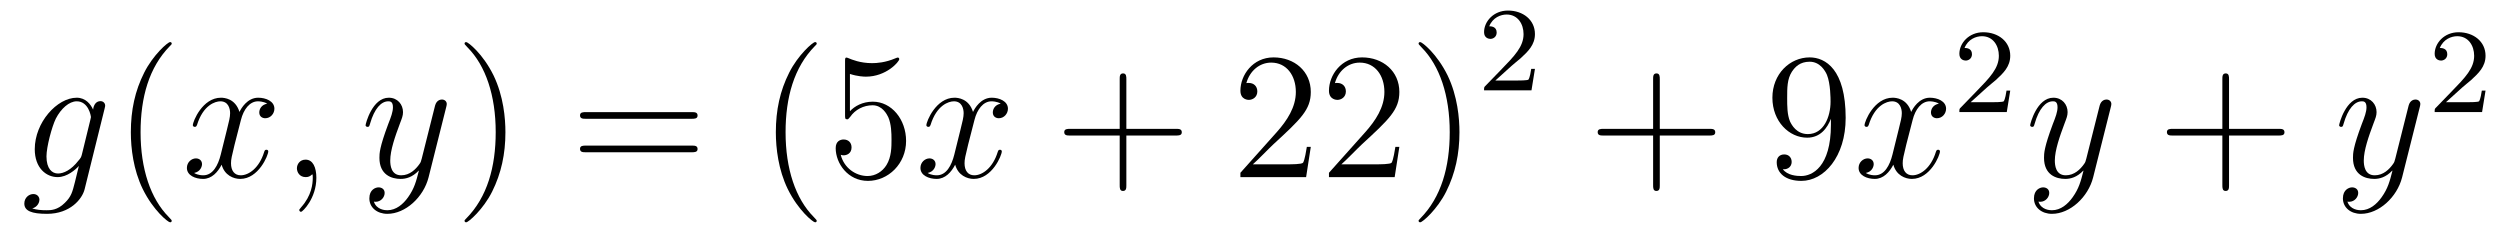 <?xml version='1.0'?>
<!-- This file was generated by dvisvgm 1.14.1 -->
<svg height='16pt' version='1.1' viewBox='0 -16 166 16' width='166pt' xmlns='http://www.w3.org/2000/svg' xmlns:xlink='http://www.w3.org/1999/xlink'>
<g id='page1'>
<g transform='matrix(1 0 0 1 -127 650)'>
<path d='M132.441 -655.758C132.393 -655.567 132.369 -655.519 132.213 -655.34C131.723 -654.706 131.221 -654.479 130.851 -654.479C130.456 -654.479 130.086 -654.79 130.086 -655.615C130.086 -656.248 130.444 -657.587 130.707 -658.125C131.054 -658.794 131.592 -659.273 132.094 -659.273C132.883 -659.273 133.038 -658.293 133.038 -658.221L133.002 -658.053L132.441 -655.758ZM133.182 -658.723C133.026 -659.069 132.692 -659.512 132.094 -659.512C130.791 -659.512 129.308 -657.874 129.308 -656.093C129.308 -654.85 130.062 -654.24 130.827 -654.24C131.46 -654.24 132.022 -654.742 132.237 -654.981L131.974 -653.905C131.807 -653.248 131.735 -652.949 131.305 -652.531C130.815 -652.04 130.36 -652.04 130.098 -652.04C129.739 -652.04 129.44 -652.064 129.141 -652.16C129.524 -652.267 129.619 -652.602 129.619 -652.734C129.619 -652.925 129.476 -653.116 129.213 -653.116C128.926 -653.116 128.615 -652.877 128.615 -652.483C128.615 -651.993 129.105 -651.801 130.121 -651.801C131.663 -651.801 132.464 -652.793 132.62 -653.439L133.947 -658.794C133.983 -658.938 133.983 -658.962 133.983 -658.986C133.983 -659.153 133.851 -659.285 133.672 -659.285C133.385 -659.285 133.218 -659.046 133.182 -658.723Z' fill-rule='evenodd'/>
<path d='M138.402 -651.335C138.402 -651.371 138.402 -651.395 138.199 -651.598C137.003 -652.806 136.334 -654.778 136.334 -657.217C136.334 -659.536 136.896 -661.532 138.282 -662.943C138.402 -663.05 138.402 -663.074 138.402 -663.11C138.402 -663.182 138.342 -663.206 138.294 -663.206C138.139 -663.206 137.159 -662.345 136.573 -661.173C135.963 -659.966 135.688 -658.687 135.688 -657.217C135.688 -656.152 135.855 -654.73 136.477 -653.451C137.182 -652.017 138.163 -651.239 138.294 -651.239C138.342 -651.239 138.402 -651.263 138.402 -651.335Z' fill-rule='evenodd'/>
<path d='M144.742 -659.117C144.359 -659.046 144.216 -658.759 144.216 -658.532C144.216 -658.245 144.443 -658.149 144.61 -658.149C144.969 -658.149 145.22 -658.46 145.22 -658.782C145.22 -659.285 144.646 -659.512 144.144 -659.512C143.415 -659.512 143.008 -658.794 142.901 -658.567C142.626 -659.464 141.884 -659.512 141.669 -659.512C140.45 -659.512 139.804 -657.946 139.804 -657.683C139.804 -657.635 139.852 -657.575 139.936 -657.575C140.032 -657.575 140.056 -657.647 140.079 -657.695C140.486 -659.022 141.287 -659.273 141.633 -659.273C142.172 -659.273 142.279 -658.771 142.279 -658.484C142.279 -658.221 142.207 -657.946 142.064 -657.372L141.657 -655.734C141.478 -655.017 141.132 -654.36 140.498 -654.36C140.438 -654.36 140.139 -654.36 139.888 -654.515C140.318 -654.599 140.414 -654.957 140.414 -655.101C140.414 -655.34 140.235 -655.483 140.008 -655.483C139.721 -655.483 139.41 -655.232 139.41 -654.85C139.41 -654.348 139.972 -654.12 140.486 -654.12C141.06 -654.12 141.466 -654.575 141.717 -655.065C141.908 -654.36 142.506 -654.12 142.948 -654.12C144.168 -654.12 144.813 -655.687 144.813 -655.949C144.813 -656.009 144.765 -656.057 144.694 -656.057C144.586 -656.057 144.574 -655.997 144.538 -655.902C144.216 -654.85 143.522 -654.36 142.984 -654.36C142.566 -654.36 142.339 -654.67 142.339 -655.16C142.339 -655.423 142.387 -655.615 142.578 -656.404L142.996 -658.029C143.176 -658.747 143.582 -659.273 144.132 -659.273C144.156 -659.273 144.491 -659.273 144.742 -659.117ZM148.006 -654.192C148.006 -654.886 147.779 -655.4 147.289 -655.4C146.907 -655.4 146.715 -655.089 146.715 -654.826C146.715 -654.563 146.895 -654.24 147.301 -654.24C147.456 -654.24 147.588 -654.288 147.696 -654.395C147.719 -654.419 147.732 -654.419 147.743 -654.419C147.767 -654.419 147.767 -654.252 147.767 -654.192C147.767 -653.798 147.696 -653.021 147.002 -652.244C146.871 -652.1 146.871 -652.076 146.871 -652.053C146.871 -651.993 146.931 -651.933 146.99 -651.933C147.086 -651.933 148.006 -652.818 148.006 -654.192Z' fill-rule='evenodd'/>
<path d='M154.095 -652.901C153.773 -652.447 153.306 -652.04 152.72 -652.04C152.577 -652.04 152.003 -652.064 151.824 -652.614C151.86 -652.602 151.919 -652.602 151.943 -652.602C152.302 -652.602 152.541 -652.913 152.541 -653.188C152.541 -653.463 152.314 -653.559 152.135 -653.559C151.943 -653.559 151.525 -653.415 151.525 -652.829C151.525 -652.22 152.039 -651.801 152.72 -651.801C153.916 -651.801 155.123 -652.901 155.458 -654.228L156.629 -658.89C156.641 -658.95 156.665 -659.022 156.665 -659.093C156.665 -659.273 156.522 -659.392 156.342 -659.392C156.235 -659.392 155.984 -659.344 155.888 -658.986L155.004 -655.471C154.944 -655.256 154.944 -655.232 154.848 -655.101C154.609 -654.766 154.215 -654.36 153.641 -654.36C152.972 -654.36 152.912 -655.017 152.912 -655.34C152.912 -656.021 153.234 -656.942 153.557 -657.802C153.689 -658.149 153.76 -658.316 153.76 -658.555C153.76 -659.058 153.402 -659.512 152.816 -659.512C151.716 -659.512 151.274 -657.778 151.274 -657.683C151.274 -657.635 151.322 -657.575 151.406 -657.575C151.513 -657.575 151.525 -657.623 151.573 -657.79C151.86 -658.794 152.314 -659.273 152.78 -659.273C152.888 -659.273 153.091 -659.273 153.091 -658.878C153.091 -658.567 152.96 -658.221 152.78 -657.767C152.194 -656.2 152.194 -655.806 152.194 -655.519C152.194 -654.383 153.008 -654.12 153.605 -654.12C153.952 -654.12 154.382 -654.228 154.8 -654.67L154.812 -654.658C154.633 -653.953 154.513 -653.487 154.095 -652.901Z' fill-rule='evenodd'/>
<path d='M160.56 -657.217C160.56 -658.125 160.441 -659.607 159.771 -660.994C159.066 -662.428 158.086 -663.206 157.954 -663.206C157.906 -663.206 157.847 -663.182 157.847 -663.11C157.847 -663.074 157.847 -663.05 158.05 -662.847C159.245 -661.64 159.915 -659.667 159.915 -657.228C159.915 -654.909 159.353 -652.913 157.966 -651.502C157.847 -651.395 157.847 -651.371 157.847 -651.335C157.847 -651.263 157.906 -651.239 157.954 -651.239C158.109 -651.239 159.09 -652.1 159.676 -653.272C160.285 -654.491 160.56 -655.782 160.56 -657.217Z' fill-rule='evenodd'/>
<path d='M172.937 -658.113C173.104 -658.113 173.319 -658.113 173.319 -658.328C173.319 -658.555 173.116 -658.555 172.937 -658.555H165.896C165.728 -658.555 165.513 -658.555 165.513 -658.34C165.513 -658.113 165.716 -658.113 165.896 -658.113H172.937ZM172.937 -655.89C173.104 -655.89 173.319 -655.89 173.319 -656.105C173.319 -656.332 173.116 -656.332 172.937 -656.332H165.896C165.728 -656.332 165.513 -656.332 165.513 -656.117C165.513 -655.89 165.716 -655.89 165.896 -655.89H172.937Z' fill-rule='evenodd'/>
<path d='M181.23 -651.335C181.23 -651.371 181.23 -651.395 181.027 -651.598C179.831 -652.806 179.162 -654.778 179.162 -657.217C179.162 -659.536 179.724 -661.532 181.11 -662.943C181.23 -663.05 181.23 -663.074 181.23 -663.11C181.23 -663.182 181.17 -663.206 181.122 -663.206C180.967 -663.206 179.987 -662.345 179.401 -661.173C178.791 -659.966 178.516 -658.687 178.516 -657.217C178.516 -656.152 178.684 -654.73 179.305 -653.451C180.01 -652.017 180.991 -651.239 181.122 -651.239C181.17 -651.239 181.23 -651.263 181.23 -651.335ZM183.435 -661.09C183.949 -660.922 184.367 -660.91 184.499 -660.91C185.85 -660.91 186.71 -661.902 186.71 -662.07C186.71 -662.118 186.686 -662.178 186.615 -662.178C186.591 -662.178 186.567 -662.178 186.459 -662.13C185.79 -661.843 185.216 -661.807 184.905 -661.807C184.116 -661.807 183.554 -662.046 183.327 -662.142C183.243 -662.178 183.22 -662.178 183.208 -662.178C183.112 -662.178 183.112 -662.106 183.112 -661.914V-658.364C183.112 -658.149 183.112 -658.077 183.256 -658.077C183.315 -658.077 183.327 -658.089 183.447 -658.233C183.782 -658.723 184.344 -659.01 184.941 -659.01C185.575 -659.01 185.885 -658.424 185.981 -658.221C186.184 -657.754 186.196 -657.169 186.196 -656.714C186.196 -656.26 186.196 -655.579 185.862 -655.041C185.598 -654.611 185.132 -654.312 184.606 -654.312C183.817 -654.312 183.04 -654.85 182.825 -655.722C182.885 -655.698 182.957 -655.687 183.017 -655.687C183.22 -655.687 183.543 -655.806 183.543 -656.212C183.543 -656.547 183.315 -656.738 183.017 -656.738C182.801 -656.738 182.49 -656.631 182.49 -656.165C182.49 -655.148 183.303 -653.989 184.63 -653.989C185.981 -653.989 187.164 -655.125 187.164 -656.643C187.164 -658.065 186.208 -659.249 184.953 -659.249C184.272 -659.249 183.746 -658.95 183.435 -658.615V-661.09Z' fill-rule='evenodd'/>
<path d='M193.448 -659.117C193.066 -659.046 192.923 -658.759 192.923 -658.532C192.923 -658.245 193.15 -658.149 193.318 -658.149C193.675 -658.149 193.927 -658.46 193.927 -658.782C193.927 -659.285 193.352 -659.512 192.851 -659.512C192.121 -659.512 191.715 -658.794 191.608 -658.567C191.333 -659.464 190.591 -659.512 190.376 -659.512C189.157 -659.512 188.511 -657.946 188.511 -657.683C188.511 -657.635 188.559 -657.575 188.643 -657.575C188.739 -657.575 188.763 -657.647 188.786 -657.695C189.193 -659.022 189.994 -659.273 190.341 -659.273C190.879 -659.273 190.986 -658.771 190.986 -658.484C190.986 -658.221 190.914 -657.946 190.771 -657.372L190.365 -655.734C190.185 -655.017 189.839 -654.36 189.205 -654.36C189.145 -654.36 188.846 -654.36 188.595 -654.515C189.025 -654.599 189.121 -654.957 189.121 -655.101C189.121 -655.34 188.942 -655.483 188.715 -655.483C188.428 -655.483 188.117 -655.232 188.117 -654.85C188.117 -654.348 188.679 -654.12 189.193 -654.12C189.767 -654.12 190.173 -654.575 190.424 -655.065C190.615 -654.36 191.213 -654.12 191.655 -654.12C192.875 -654.12 193.52 -655.687 193.52 -655.949C193.52 -656.009 193.472 -656.057 193.4 -656.057C193.294 -656.057 193.282 -655.997 193.246 -655.902C192.923 -654.85 192.229 -654.36 191.691 -654.36C191.273 -654.36 191.046 -654.67 191.046 -655.16C191.046 -655.423 191.094 -655.615 191.285 -656.404L191.703 -658.029C191.883 -658.747 192.289 -659.273 192.839 -659.273C192.863 -659.273 193.198 -659.273 193.448 -659.117Z' fill-rule='evenodd'/>
<path d='M201.79 -657.001H205.09C205.256 -657.001 205.471 -657.001 205.471 -657.217C205.471 -657.444 205.268 -657.444 205.09 -657.444H201.79V-660.743C201.79 -660.91 201.79 -661.126 201.575 -661.126C201.348 -661.126 201.348 -660.922 201.348 -660.743V-657.444H198.048C197.881 -657.444 197.665 -657.444 197.665 -657.228C197.665 -657.001 197.869 -657.001 198.048 -657.001H201.348V-653.702C201.348 -653.535 201.348 -653.32 201.563 -653.32C201.79 -653.32 201.79 -653.523 201.79 -653.702V-657.001Z' fill-rule='evenodd'/>
<path d='M214.037 -656.248H213.774C213.738 -656.045 213.642 -655.387 213.523 -655.196C213.439 -655.089 212.758 -655.089 212.399 -655.089H210.188C210.511 -655.364 211.24 -656.129 211.55 -656.416C213.367 -658.089 214.037 -658.711 214.037 -659.894C214.037 -661.269 212.95 -662.189 211.562 -662.189C210.176 -662.189 209.363 -661.006 209.363 -659.978C209.363 -659.368 209.89 -659.368 209.924 -659.368C210.176 -659.368 210.486 -659.547 210.486 -659.93C210.486 -660.265 210.259 -660.492 209.924 -660.492C209.818 -660.492 209.794 -660.492 209.758 -660.48C209.984 -661.293 210.63 -661.843 211.408 -661.843C212.423 -661.843 213.044 -660.994 213.044 -659.894C213.044 -658.878 212.459 -657.993 211.778 -657.228L209.363 -654.527V-654.24H213.726L214.037 -656.248ZM219.917 -656.248H219.654C219.618 -656.045 219.522 -655.387 219.403 -655.196C219.319 -655.089 218.638 -655.089 218.279 -655.089H216.067C216.39 -655.364 217.12 -656.129 217.43 -656.416C219.247 -658.089 219.917 -658.711 219.917 -659.894C219.917 -661.269 218.828 -662.189 217.442 -662.189S215.243 -661.006 215.243 -659.978C215.243 -659.368 215.768 -659.368 215.804 -659.368C216.056 -659.368 216.366 -659.547 216.366 -659.93C216.366 -660.265 216.139 -660.492 215.804 -660.492C215.698 -660.492 215.674 -660.492 215.638 -660.48C215.864 -661.293 216.51 -661.843 217.288 -661.843C218.303 -661.843 218.924 -660.994 218.924 -659.894C218.924 -658.878 218.339 -657.993 217.657 -657.228L215.243 -654.527V-654.24H219.606L219.917 -656.248ZM223.908 -657.217C223.908 -658.125 223.788 -659.607 223.12 -660.994C222.414 -662.428 221.434 -663.206 221.302 -663.206C221.255 -663.206 221.195 -663.182 221.195 -663.11C221.195 -663.074 221.195 -663.05 221.398 -662.847C222.593 -661.64 223.262 -659.667 223.262 -657.228C223.262 -654.909 222.701 -652.913 221.314 -651.502C221.195 -651.395 221.195 -651.371 221.195 -651.335C221.195 -651.263 221.255 -651.239 221.302 -651.239C221.458 -651.239 222.438 -652.1 223.024 -653.272C223.633 -654.491 223.908 -655.782 223.908 -657.217Z' fill-rule='evenodd'/>
<path d='M227.368 -661.626C227.495 -661.745 227.83 -662.008 227.957 -662.12C228.451 -662.574 228.92 -663.012 228.92 -663.737C228.92 -664.685 228.124 -665.299 227.128 -665.299C226.172 -665.299 225.542 -664.574 225.542 -663.865C225.542 -663.474 225.853 -663.418 225.965 -663.418C226.132 -663.418 226.379 -663.538 226.379 -663.841C226.379 -664.255 225.98 -664.255 225.886 -664.255C226.116 -664.837 226.65 -665.036 227.04 -665.036C227.782 -665.036 228.164 -664.407 228.164 -663.737C228.164 -662.908 227.582 -662.303 226.642 -661.339L225.638 -660.303C225.542 -660.215 225.542 -660.199 225.542 -660H228.69L228.92 -661.426H228.673C228.65 -661.267 228.587 -660.868 228.491 -660.717C228.443 -660.653 227.837 -660.653 227.71 -660.653H226.291L227.368 -661.626Z' fill-rule='evenodd'/>
<path d='M237.21 -657.001H240.509C240.677 -657.001 240.892 -657.001 240.892 -657.217C240.892 -657.444 240.689 -657.444 240.509 -657.444H237.21V-660.743C237.21 -660.91 237.21 -661.126 236.994 -661.126C236.767 -661.126 236.767 -660.922 236.767 -660.743V-657.444H233.468C233.3 -657.444 233.086 -657.444 233.086 -657.228C233.086 -657.001 233.288 -657.001 233.468 -657.001H236.767V-653.702C236.767 -653.535 236.767 -653.32 236.982 -653.32C237.21 -653.32 237.21 -653.523 237.21 -653.702V-657.001Z' fill-rule='evenodd'/>
<path d='M248.573 -657.719C248.573 -654.897 247.318 -654.312 246.6 -654.312C246.313 -654.312 245.68 -654.348 245.381 -654.766H245.453C245.536 -654.742 245.966 -654.814 245.966 -655.256C245.966 -655.519 245.788 -655.746 245.477 -655.746C245.165 -655.746 244.974 -655.543 244.974 -655.232C244.974 -654.491 245.572 -653.989 246.612 -653.989C248.106 -653.989 249.552 -655.579 249.552 -658.173C249.552 -661.388 248.214 -662.189 247.162 -662.189C245.846 -662.189 244.687 -661.09 244.687 -659.512C244.687 -657.934 245.8 -656.858 246.995 -656.858C247.879 -656.858 248.334 -657.503 248.573 -658.113V-657.719ZM247.042 -657.097C246.289 -657.097 245.966 -657.707 245.858 -657.934C245.668 -658.388 245.668 -658.962 245.668 -659.5C245.668 -660.169 245.668 -660.743 245.978 -661.233C246.193 -661.556 246.516 -661.902 247.162 -661.902C247.843 -661.902 248.19 -661.305 248.309 -661.03C248.549 -660.444 248.549 -659.428 248.549 -659.249C248.549 -658.245 248.094 -657.097 247.042 -657.097Z' fill-rule='evenodd'/>
<path d='M255.743 -659.117C255.36 -659.046 255.216 -658.759 255.216 -658.532C255.216 -658.245 255.444 -658.149 255.611 -658.149C255.97 -658.149 256.22 -658.46 256.22 -658.782C256.22 -659.285 255.647 -659.512 255.144 -659.512C254.416 -659.512 254.009 -658.794 253.902 -658.567C253.626 -659.464 252.886 -659.512 252.67 -659.512C251.45 -659.512 250.805 -657.946 250.805 -657.683C250.805 -657.635 250.853 -657.575 250.937 -657.575C251.033 -657.575 251.057 -657.647 251.08 -657.695C251.486 -659.022 252.288 -659.273 252.635 -659.273C253.172 -659.273 253.28 -658.771 253.28 -658.484C253.28 -658.221 253.208 -657.946 253.064 -657.372L252.659 -655.734C252.479 -655.017 252.132 -654.36 251.498 -654.36C251.438 -654.36 251.14 -654.36 250.889 -654.515C251.32 -654.599 251.414 -654.957 251.414 -655.101C251.414 -655.34 251.236 -655.483 251.009 -655.483C250.722 -655.483 250.411 -655.232 250.411 -654.85C250.411 -654.348 250.973 -654.12 251.486 -654.12C252.06 -654.12 252.467 -654.575 252.718 -655.065C252.91 -654.36 253.507 -654.12 253.949 -654.12C255.168 -654.12 255.814 -655.687 255.814 -655.949C255.814 -656.009 255.766 -656.057 255.695 -656.057C255.587 -656.057 255.575 -655.997 255.539 -655.902C255.216 -654.85 254.522 -654.36 253.985 -654.36C253.567 -654.36 253.339 -654.67 253.339 -655.16C253.339 -655.423 253.387 -655.615 253.578 -656.404L253.997 -658.029C254.177 -658.747 254.582 -659.273 255.133 -659.273C255.157 -659.273 255.492 -659.273 255.743 -659.117Z' fill-rule='evenodd'/>
<path d='M258.928 -660.186C259.055 -660.305 259.39 -660.568 259.517 -660.68C260.011 -661.134 260.48 -661.572 260.48 -662.297C260.48 -663.245 259.684 -663.859 258.688 -663.859C257.732 -663.859 257.102 -663.134 257.102 -662.425C257.102 -662.034 257.413 -661.978 257.525 -661.978C257.692 -661.978 257.939 -662.098 257.939 -662.401C257.939 -662.815 257.54 -662.815 257.446 -662.815C257.676 -663.397 258.21 -663.596 258.6 -663.596C259.342 -663.596 259.724 -662.967 259.724 -662.297C259.724 -661.468 259.142 -660.863 258.202 -659.899L257.198 -658.863C257.102 -658.775 257.102 -658.759 257.102 -658.56H260.25L260.48 -659.986H260.233C260.21 -659.827 260.147 -659.428 260.051 -659.277C260.003 -659.213 259.397 -659.213 259.27 -659.213H257.851L258.928 -660.186Z' fill-rule='evenodd'/>
<path d='M264.624 -652.901C264.301 -652.447 263.836 -652.04 263.249 -652.04C263.106 -652.04 262.532 -652.064 262.352 -652.614C262.388 -652.602 262.448 -652.602 262.472 -652.602C262.831 -652.602 263.07 -652.913 263.07 -653.188C263.07 -653.463 262.843 -653.559 262.663 -653.559C262.472 -653.559 262.054 -653.415 262.054 -652.829C262.054 -652.22 262.568 -651.801 263.249 -651.801C264.445 -651.801 265.652 -652.901 265.986 -654.228L267.158 -658.89C267.17 -658.95 267.194 -659.022 267.194 -659.093C267.194 -659.273 267.05 -659.392 266.872 -659.392C266.764 -659.392 266.513 -659.344 266.417 -658.986L265.532 -655.471C265.472 -655.256 265.472 -655.232 265.376 -655.101C265.138 -654.766 264.744 -654.36 264.169 -654.36C263.501 -654.36 263.441 -655.017 263.441 -655.34C263.441 -656.021 263.764 -656.942 264.086 -657.802C264.217 -658.149 264.289 -658.316 264.289 -658.555C264.289 -659.058 263.93 -659.512 263.345 -659.512C262.246 -659.512 261.803 -657.778 261.803 -657.683C261.803 -657.635 261.851 -657.575 261.935 -657.575C262.042 -657.575 262.054 -657.623 262.102 -657.79C262.388 -658.794 262.843 -659.273 263.309 -659.273C263.417 -659.273 263.62 -659.273 263.62 -658.878C263.62 -658.567 263.489 -658.221 263.309 -657.767C262.723 -656.2 262.723 -655.806 262.723 -655.519C262.723 -654.383 263.537 -654.12 264.133 -654.12C264.481 -654.12 264.911 -654.228 265.33 -654.67L265.342 -654.658C265.162 -653.953 265.042 -653.487 264.624 -652.901Z' fill-rule='evenodd'/>
<path d='M275.008 -657.001H278.306C278.474 -657.001 278.689 -657.001 278.689 -657.217C278.689 -657.444 278.486 -657.444 278.306 -657.444H275.008V-660.743C275.008 -660.91 275.008 -661.126 274.792 -661.126C274.565 -661.126 274.565 -660.922 274.565 -660.743V-657.444H271.266C271.098 -657.444 270.883 -657.444 270.883 -657.228C270.883 -657.001 271.086 -657.001 271.266 -657.001H274.565V-653.702C274.565 -653.535 274.565 -653.32 274.781 -653.32C275.008 -653.32 275.008 -653.523 275.008 -653.702V-657.001Z' fill-rule='evenodd'/>
<path d='M285.139 -652.901C284.816 -652.447 284.35 -652.04 283.764 -652.04C283.621 -652.04 283.046 -652.064 282.868 -652.614C282.904 -652.602 282.964 -652.602 282.988 -652.602C283.346 -652.602 283.585 -652.913 283.585 -653.188C283.585 -653.463 283.358 -653.559 283.178 -653.559C282.988 -653.559 282.569 -653.415 282.569 -652.829C282.569 -652.22 283.082 -651.801 283.764 -651.801C284.959 -651.801 286.166 -652.901 286.501 -654.228L287.674 -658.89C287.686 -658.95 287.71 -659.022 287.71 -659.093C287.71 -659.273 287.566 -659.392 287.387 -659.392C287.279 -659.392 287.028 -659.344 286.932 -658.986L286.048 -655.471C285.988 -655.256 285.988 -655.232 285.892 -655.101C285.653 -654.766 285.258 -654.36 284.684 -654.36C284.015 -654.36 283.955 -655.017 283.955 -655.34C283.955 -656.021 284.278 -656.942 284.6 -657.802C284.732 -658.149 284.804 -658.316 284.804 -658.555C284.804 -659.058 284.446 -659.512 283.86 -659.512C282.76 -659.512 282.318 -657.778 282.318 -657.683C282.318 -657.635 282.366 -657.575 282.449 -657.575C282.557 -657.575 282.569 -657.623 282.617 -657.79C282.904 -658.794 283.358 -659.273 283.824 -659.273C283.932 -659.273 284.135 -659.273 284.135 -658.878C284.135 -658.567 284.004 -658.221 283.824 -657.767C283.238 -656.2 283.238 -655.806 283.238 -655.519C283.238 -654.383 284.051 -654.12 284.648 -654.12C284.995 -654.12 285.426 -654.228 285.844 -654.67L285.857 -654.658C285.677 -653.953 285.557 -653.487 285.139 -652.901Z' fill-rule='evenodd'/>
<path d='M290.488 -660.186C290.615 -660.305 290.95 -660.568 291.077 -660.68C291.571 -661.134 292.04 -661.572 292.04 -662.297C292.04 -663.245 291.244 -663.859 290.248 -663.859C289.292 -663.859 288.662 -663.134 288.662 -662.425C288.662 -662.034 288.973 -661.978 289.085 -661.978C289.252 -661.978 289.499 -662.098 289.499 -662.401C289.499 -662.815 289.1 -662.815 289.006 -662.815C289.236 -663.397 289.77 -663.596 290.16 -663.596C290.902 -663.596 291.284 -662.967 291.284 -662.297C291.284 -661.468 290.702 -660.863 289.762 -659.899L288.758 -658.863C288.662 -658.775 288.662 -658.759 288.662 -658.56H291.81L292.04 -659.986H291.793C291.77 -659.827 291.707 -659.428 291.611 -659.277C291.563 -659.213 290.957 -659.213 290.83 -659.213H289.411L290.488 -660.186Z' fill-rule='evenodd'/>
</g>
</g>
</svg>

